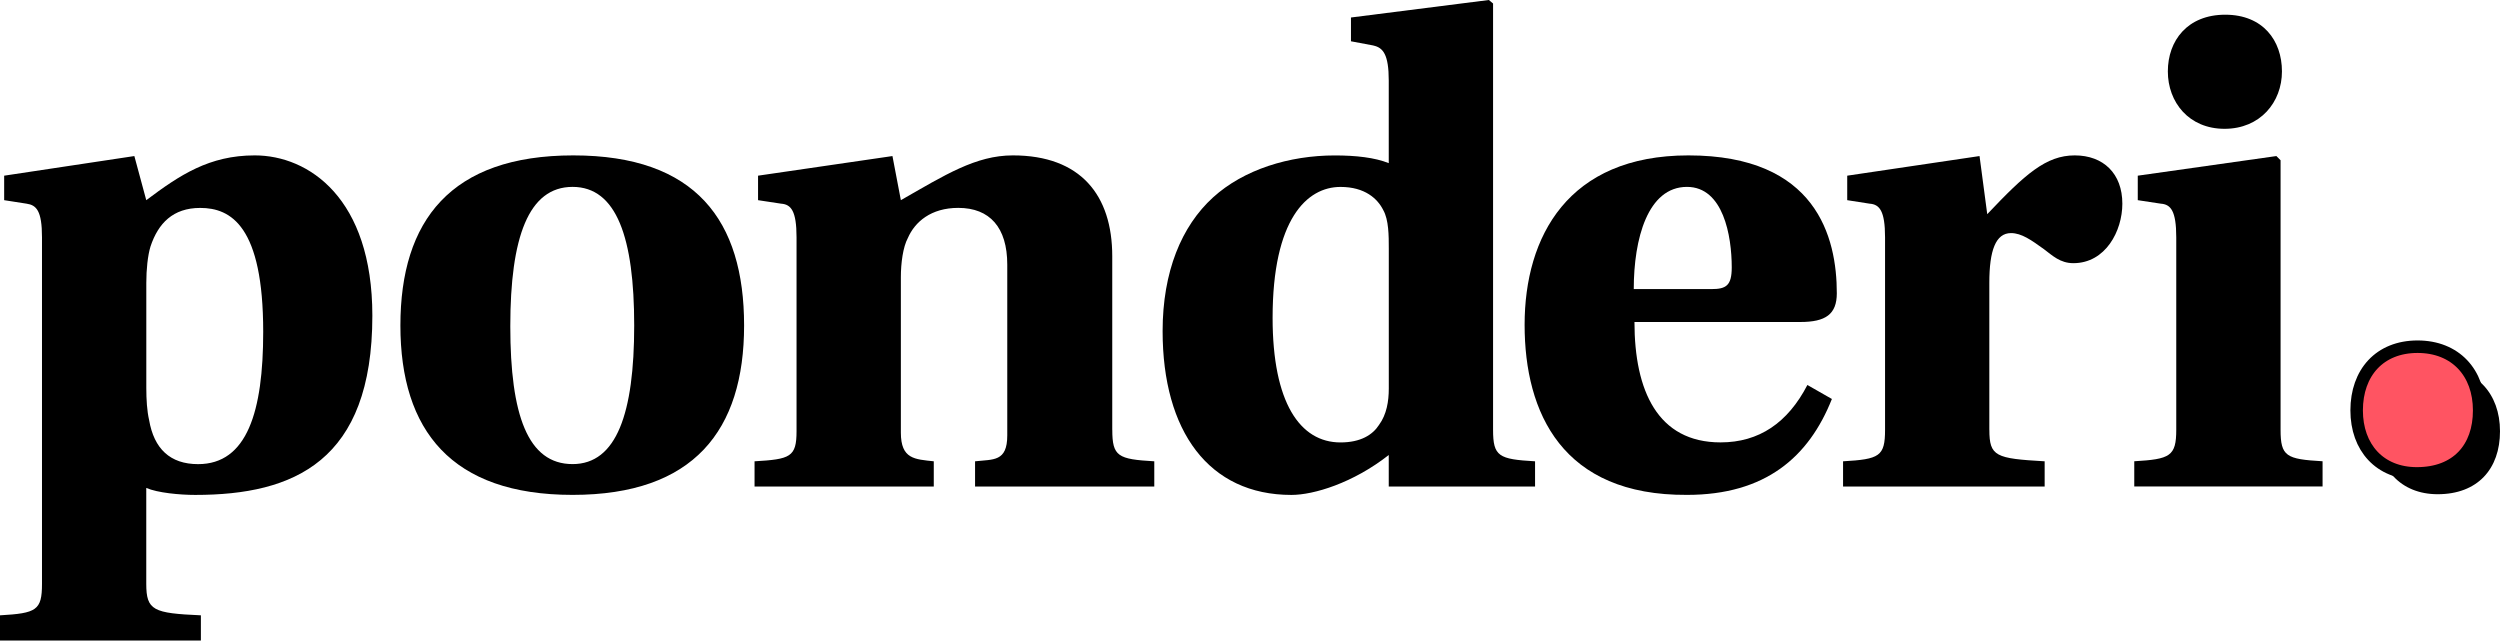 <?xml version="1.0" encoding="UTF-8"?><svg id="Layer_2" xmlns="http://www.w3.org/2000/svg" viewBox="0 0 600.09 153.75"><defs><style>.cls-1{stroke-width:0px;}.cls-2{fill:#ff5462;stroke:#000;stroke-miterlimit:10;stroke-width:3px;}</style></defs><g id="index"><path class="cls-1" d="m10.08,56.96c0-6.38-1.34-7.73-3.7-8.07l-5.38-.84v-5.88l31.25-4.71,2.86,10.59c8.07-6.05,15.12-10.75,26.04-10.75,12.94,0,28.23,10.25,28.23,38.48,0,34.95-18.82,43.02-42.51,43.02-3.7,0-9.07-.5-11.76-1.68v23.02c0,6.39,1.68,7.06,13.11,7.56v6.05H0v-6.05c8.74-.5,10.08-1.18,10.08-7.56V56.96Zm25.04,36.13c0,2.86.17,5.55.67,7.73,1.18,6.89,5.04,10.59,11.76,10.59,11.76,0,15.63-12.6,15.63-31.76,0-25.37-7.73-29.74-15.12-29.74-6.55,0-10.08,3.7-11.93,9.24-.67,2.18-1.01,5.54-1.01,8.74v25.2Z"/><path class="cls-1" d="m178.61,78.13c0,25.2-12.1,40.66-41.17,40.66s-41.33-15.46-41.33-40.66,12.1-40.83,41.5-40.83,41,15.63,41,40.83Zm-41.17,33.27c10.59,0,14.79-12.27,14.79-33.27s-4.2-33.27-14.79-33.27-14.95,12.1-14.95,33.44,4.2,33.1,14.95,33.1Z"/><path class="cls-1" d="m266.99,103.17c0,6.39,1.35,7.06,10.08,7.56v6.05h-43.02v-6.05c4.37-.5,7.73.17,7.73-6.22v-41c0-8.91-4.2-13.61-11.76-13.61-6.55,0-10.42,3.36-12.1,7.23-1.18,2.18-1.68,6.05-1.68,9.41v37.3c0,6.39,3.36,6.39,7.9,6.89v6.05h-43.02v-6.05c8.57-.5,10.08-1.01,10.08-7.23v-46.54c0-6.38-1.34-7.9-3.7-8.07l-5.54-.84v-5.88l32.26-4.71,2.02,10.59c10.59-6.05,17.98-10.75,26.88-10.75,16.3,0,23.86,9.58,23.86,24.2v41.67Z"/><path class="cls-1" d="m329.66,10.92l-5.38-1.01v-5.71l33.1-4.2,1.01.84v102.33c0,6.39,1.34,7.06,10.08,7.56v6.05h-35.12v-7.56c-8.57,6.72-17.98,9.58-23.36,9.58-19.83,0-30.92-15.29-30.92-39.32,0-14.28,4.54-25.2,12.1-32.09,7.39-6.72,18.31-10.08,29.24-10.08,5.04,0,9.58.5,12.94,1.85v-19.83c0-6.22-1.34-7.9-3.7-8.4Zm3.7,48.73c0-3.02,0-6.89-1.34-9.24-1.34-2.69-4.37-5.54-10.25-5.54-8.07,0-16.3,7.73-16.3,31.42,0,20.33,6.55,29.91,16.3,29.91,4.87,0,7.73-1.85,9.24-4.2,1.85-2.52,2.35-5.71,2.35-8.74v-33.61Z"/><path class="cls-1" d="m392.33,77.29c0,16.47,5.54,28.9,20.67,28.9,9.24,0,16.13-4.7,20.84-13.78l5.88,3.36c-5.54,13.95-15.96,23.02-34.78,23.02-29.91.17-38.98-19.66-38.98-40.83s10.42-40.66,39.32-40.66c30.75,0,35.62,19.66,35.62,33.1,0,5.04-2.69,6.89-8.74,6.89h-39.82Zm18.48-7.9c3.53,0,4.87-.84,4.87-5.21,0-7.56-2.02-19.32-10.75-19.32-9.41,0-12.77,12.43-12.77,24.53h18.65Z"/><path class="cls-1" d="m477.52,103.17c0,6.39,1.51,6.89,13.27,7.56v6.05h-48.39v-6.05c8.74-.5,10.08-1.18,10.08-7.56v-46.21c0-6.38-1.34-7.9-3.7-8.07l-5.38-.84v-5.88l31.76-4.71,1.85,13.95c9.07-9.58,14.11-14.11,21-14.11s11.43,4.37,11.43,11.59c0,6.55-4.03,14.28-11.76,14.28-3.19,0-5.04-1.85-7.06-3.36-3.02-2.18-5.38-3.86-7.9-3.86-3.7,0-5.21,4.2-5.21,11.93v35.29Z"/><path class="cls-1" d="m522.38,56.96c0-6.38-1.34-7.9-3.7-8.07l-5.54-.84v-5.88l33.27-4.71,1.01,1.01v64.69c0,6.39,1.34,7.06,10.08,7.56v6.05h-45.2v-6.05c8.57-.5,10.08-1.18,10.08-7.56v-46.21Zm25.37-39.82c0,7.39-5.21,13.78-13.78,13.78s-13.61-6.39-13.61-13.78,4.71-13.61,13.78-13.61,13.61,6.22,13.61,13.61Z"/><path class="cls-1" d="m570.68,103.51c0-9.07,5.54-15.29,14.62-15.29s14.79,6.22,14.79,15.29-5.38,15.12-14.96,15.12c-8.91,0-14.45-6.22-14.45-15.12Z"/><path class="cls-2" d="m565.68,98.51c0-9.07,5.54-15.29,14.62-15.29s14.79,6.22,14.79,15.29-5.38,15.12-14.96,15.12c-8.91,0-14.45-6.22-14.45-15.12Z"/></g></svg>